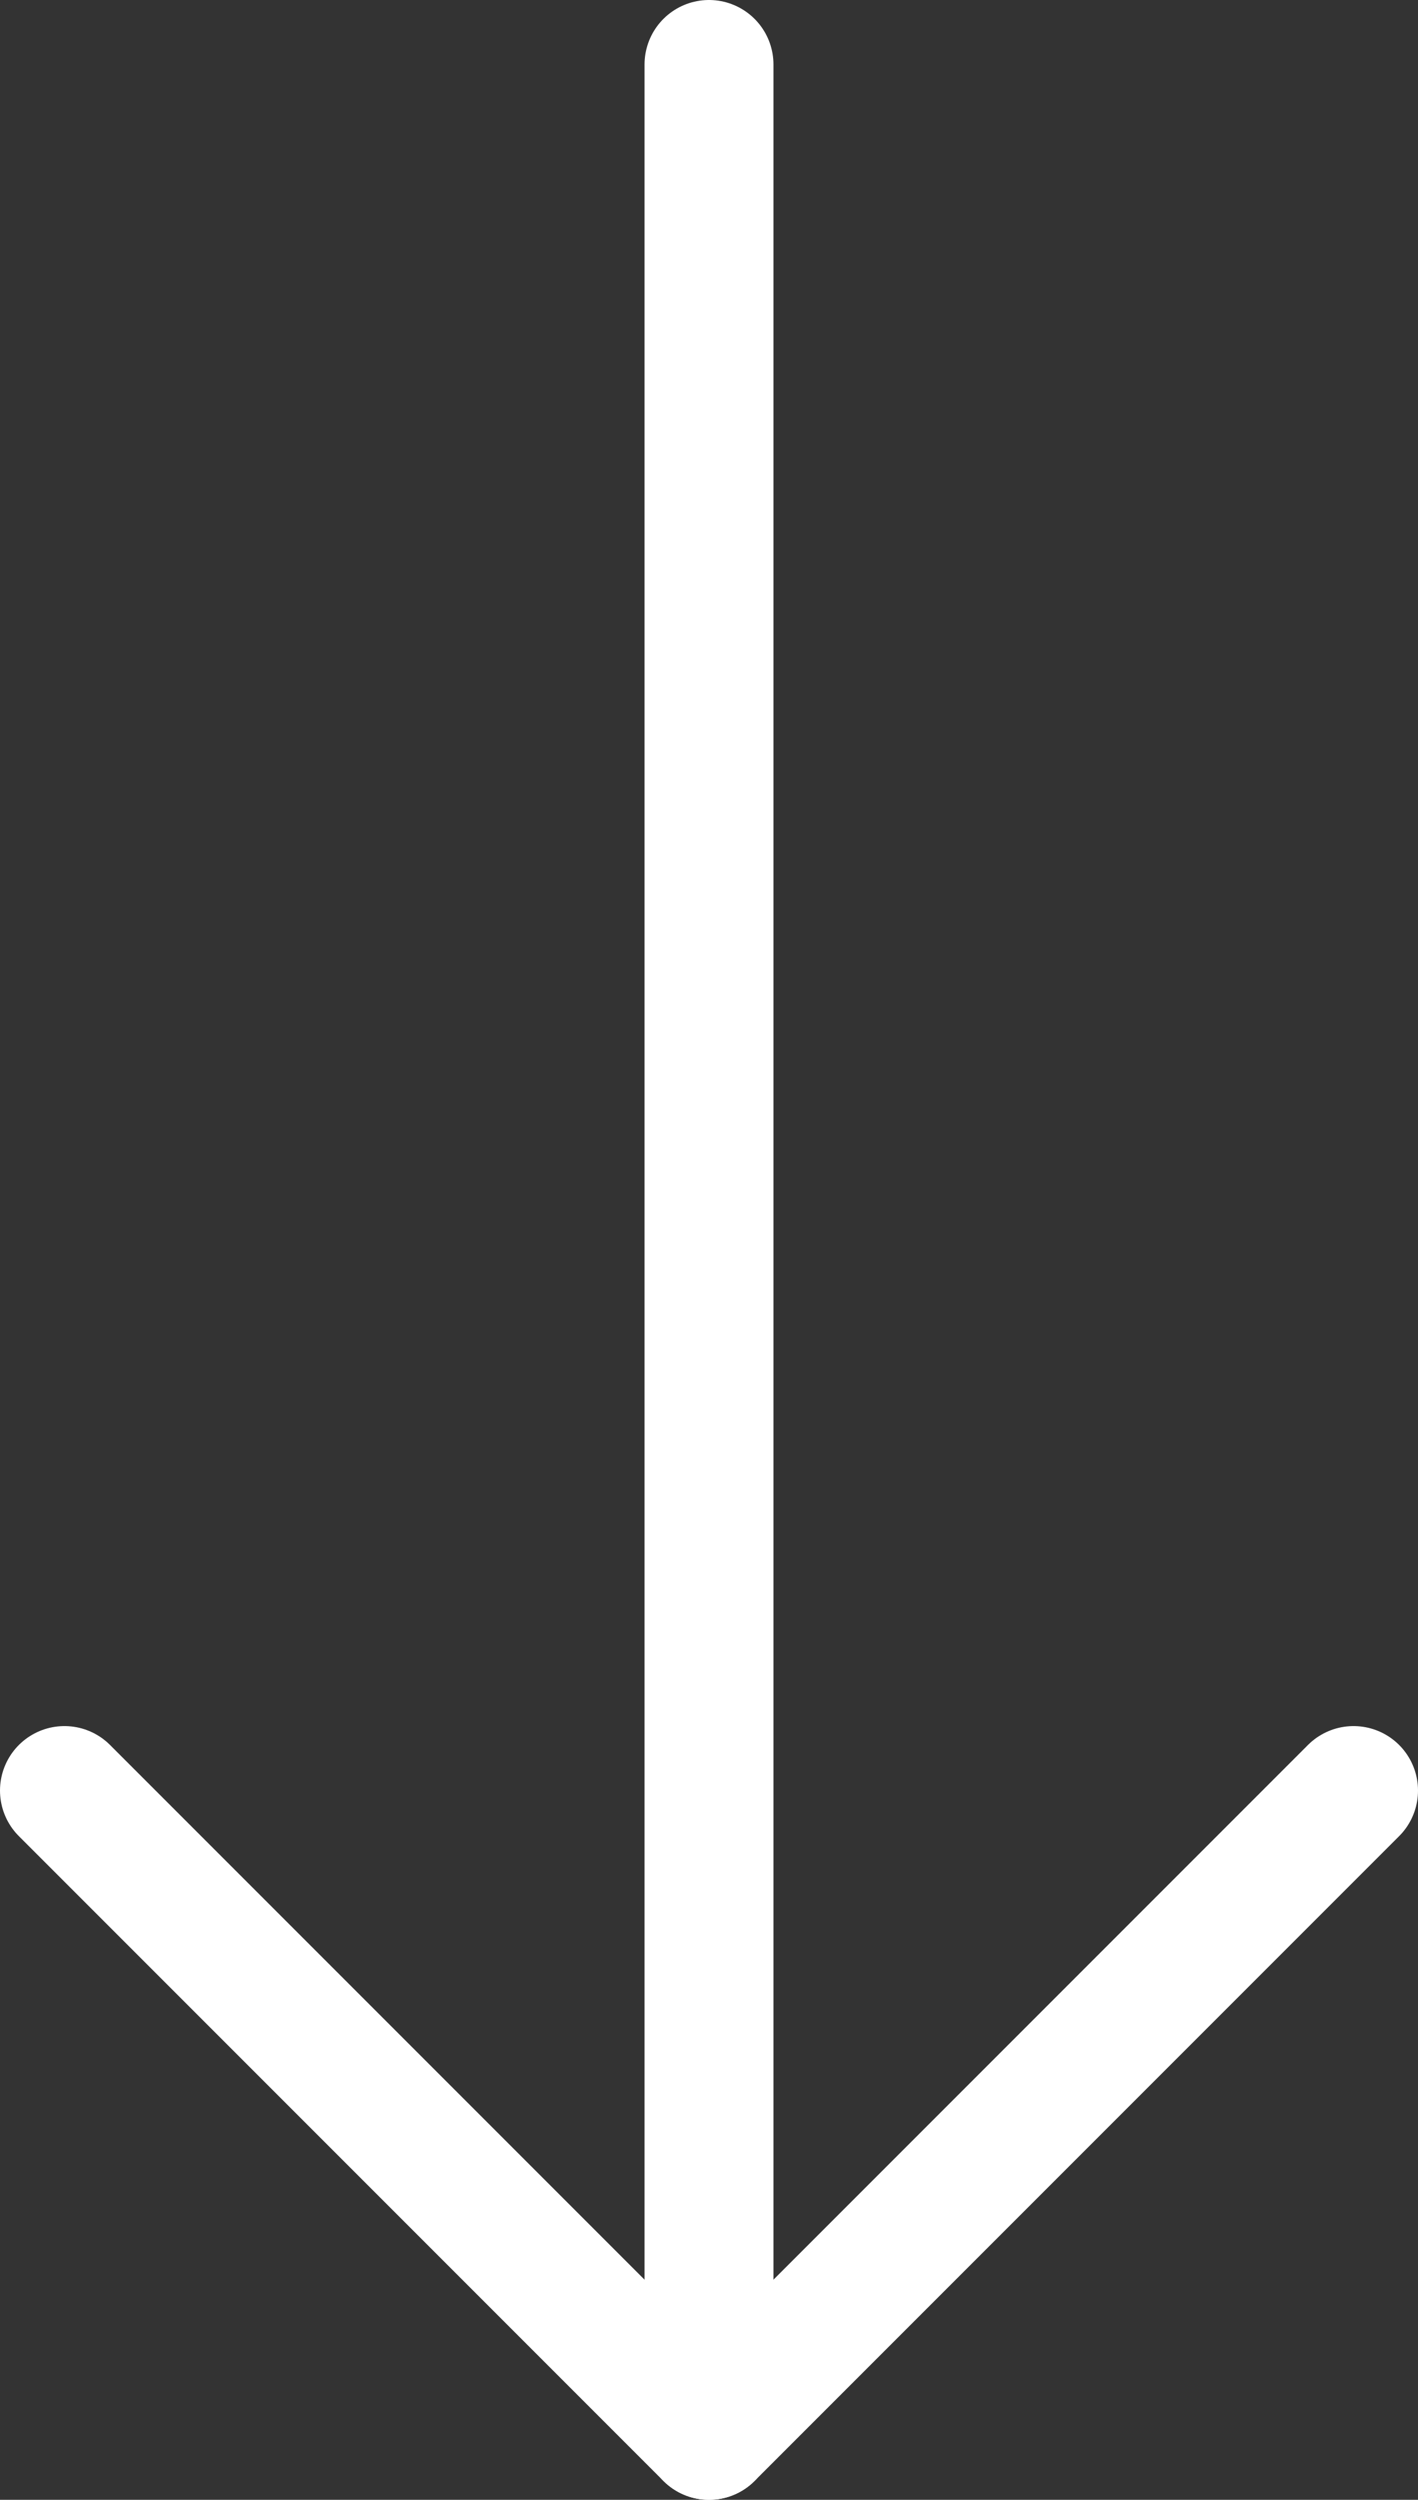 <svg xmlns="http://www.w3.org/2000/svg" viewBox="0 0 22 38.77"><rect x="0" y="0" width="22" height="38.77" fill="#333333" stroke="none"/><defs><style>.cls-1{fill:none;stroke:#fff;stroke-linecap:round;stroke-linejoin:round;stroke-width:2px;}</style></defs><title>icon-arrow-down-white</title><g id="Layer_2" data-name="Layer 2"><g id="Livello_4" data-name="Livello 4"><line class="cls-1" x1="11" y1="1" x2="11" y2="37.77"/><polyline class="cls-1" points="1 27.77 11 37.77 21 27.77"/></g></g></svg>